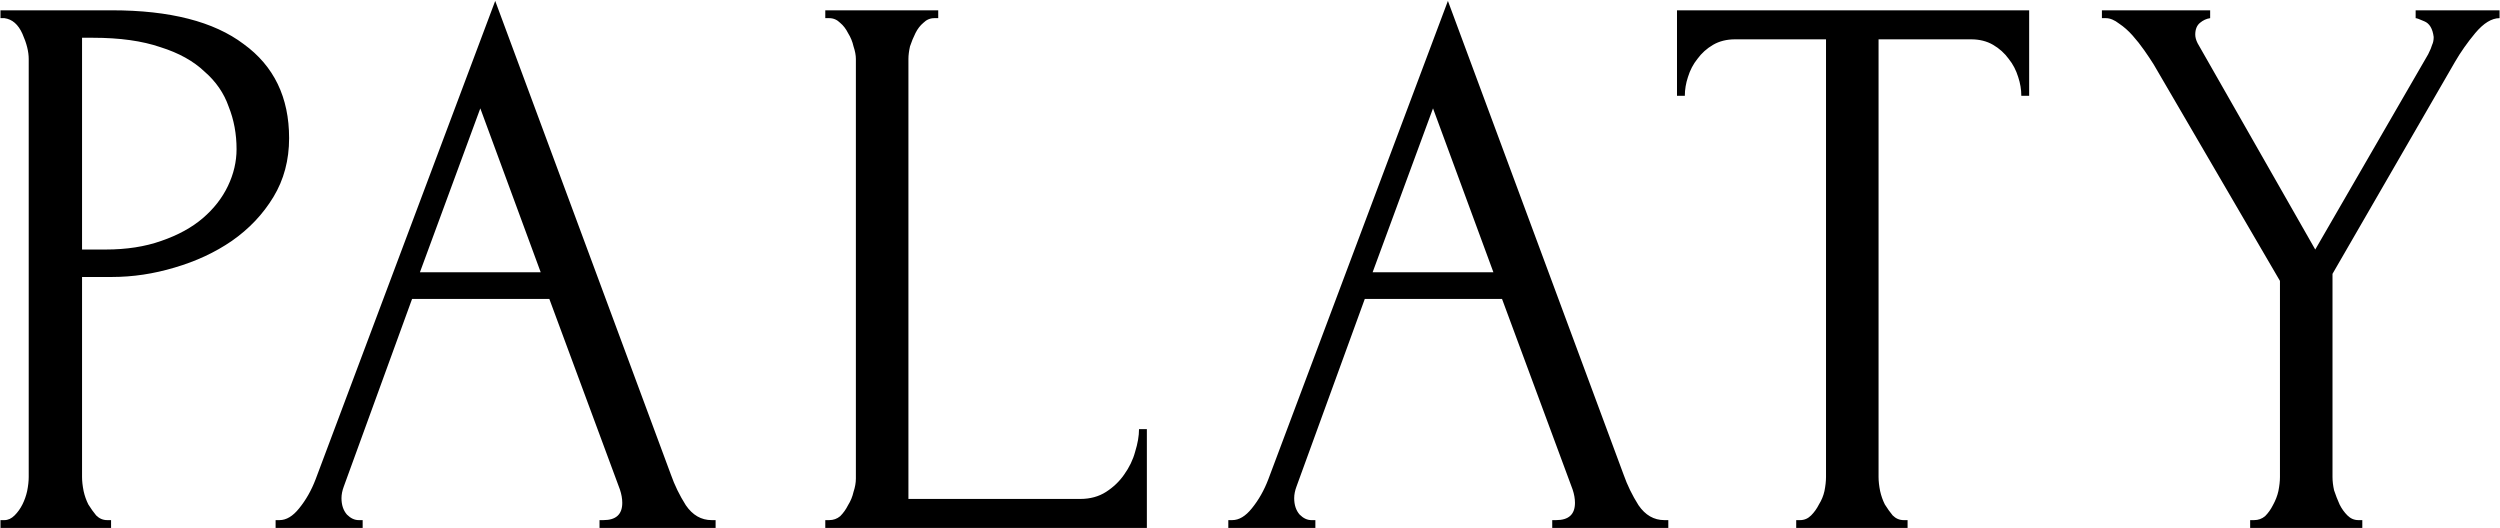 <?xml version="1.0" encoding="UTF-8"?> <svg xmlns="http://www.w3.org/2000/svg" width="2718" height="574" viewBox="0 0 2718 574" fill="none"> <path d="M0.519 11.209H121.605C184.705 11.209 232.457 23.432 264.86 47.876C297.832 71.752 314.318 105.86 314.318 150.202C314.318 174.078 308.633 195.395 297.264 214.155C285.894 232.915 270.829 248.832 252.07 261.907C233.879 274.413 213.129 284.078 189.822 290.899C167.083 297.721 144.344 301.132 121.605 301.132H89.201V518.574C89.201 523.121 89.77 528.238 90.907 533.922C92.044 539.039 93.749 543.871 96.023 548.419C98.866 552.966 101.708 556.946 104.55 560.357C107.961 563.767 111.941 565.473 116.488 565.473H120.752V574H0.519V565.473H4.783C8.762 565.473 12.457 563.767 15.868 560.357C19.279 556.946 22.121 552.966 24.395 548.419C26.669 543.871 28.375 539.039 29.512 533.922C30.649 528.238 31.217 523.121 31.217 518.574V64.078C31.217 56.119 28.943 47.023 24.395 36.791C19.848 26.558 13.31 20.873 4.783 19.736H0.519V11.209ZM89.201 41.054V271.287H114.783C137.522 271.287 157.703 268.16 175.326 261.907C193.517 255.654 208.581 247.411 220.519 237.178C232.457 226.946 241.553 215.292 247.806 202.217C254.059 189.142 257.186 175.783 257.186 162.14C257.186 145.654 254.344 130.305 248.659 116.093C243.543 101.313 234.731 88.522 222.225 77.721C210.287 66.351 194.369 57.54 174.473 51.287C154.576 44.465 130.132 41.054 101.14 41.054H89.201ZM651.806 565.473H656.069C669.713 565.473 676.534 559.22 676.534 546.713C676.534 542.165 675.682 537.333 673.976 532.217L597.232 325.008H448.007L373.821 528.806C372.116 533.354 371.263 537.618 371.263 541.597C371.263 548.987 373.253 554.956 377.232 559.504C381.211 563.483 385.475 565.473 390.023 565.473H394.286V574H299.635V565.473H303.899C311.289 565.473 318.395 561.209 325.217 552.682C332.607 543.587 338.576 533.07 343.123 521.132L538.395 0.977L729.403 516.016C733.382 527.385 738.782 538.47 745.604 549.271C752.994 560.072 762.374 565.473 773.744 565.473H778.007V574H651.806V565.473ZM456.534 296.016H587.852L522.193 117.798L456.534 296.016ZM897.254 565.473H901.517C906.065 565.473 910.044 564.052 913.455 561.209C916.866 557.798 919.709 553.819 921.982 549.271C924.825 544.724 926.814 539.891 927.951 534.775C929.657 529.659 930.51 524.827 930.51 520.279V64.078C930.51 60.098 929.657 55.55 927.951 50.434C926.814 45.318 924.825 40.486 921.982 35.938C919.709 31.39 916.866 27.695 913.455 24.853C910.044 21.442 906.065 19.736 901.517 19.736H897.254V11.209H1020.04V19.736H1015.78C1011.23 19.736 1007.25 21.442 1003.84 24.853C1000.43 27.695 997.59 31.39 995.316 35.938C993.042 40.486 991.052 45.318 989.347 50.434C988.21 55.55 987.641 60.098 987.641 64.078V542.45H1174.39C1185.19 542.45 1194.57 539.891 1202.53 534.775C1210.48 529.659 1217.02 523.406 1222.14 516.016C1227.82 508.057 1231.8 499.814 1234.08 491.287C1236.92 482.191 1238.34 473.948 1238.34 466.558H1246.87V574H897.254V565.473ZM1687.59 565.473H1691.85C1705.49 565.473 1712.31 559.22 1712.31 546.713C1712.31 542.165 1711.46 537.333 1709.76 532.217L1633.01 325.008H1483.79L1409.6 528.806C1407.9 533.354 1407.04 537.618 1407.04 541.597C1407.04 548.987 1409.03 554.956 1413.01 559.504C1416.99 563.483 1421.25 565.473 1425.8 565.473H1430.07V574H1335.42V565.473H1339.68C1347.07 565.473 1354.17 561.209 1361 552.682C1368.39 543.587 1374.36 533.07 1378.9 521.132L1574.17 0.977L1765.18 516.016C1769.16 527.385 1774.56 538.47 1781.38 549.271C1788.77 560.072 1798.15 565.473 1809.52 565.473H1813.79V574H1687.59V565.473ZM1492.31 296.016H1623.63L1557.97 117.798L1492.31 296.016ZM2069.66 565.473H2073.92V574H1952.84V565.473H1957.1C1961.65 565.473 1965.63 563.767 1969.04 560.357C1972.45 556.946 1975.29 552.966 1977.57 548.419C1980.41 543.871 1982.4 539.039 1983.54 533.922C1984.67 528.238 1985.24 523.121 1985.24 518.574V42.76H1886.33C1877.23 42.76 1869.27 44.749 1862.45 48.729C1855.63 52.708 1849.95 57.824 1845.4 64.078C1840.85 69.762 1837.44 76.3 1835.16 83.69C1832.89 90.512 1831.75 97.333 1831.75 104.155H1823.23V11.209H2206.1V104.155H2197.57C2197.57 97.333 2196.43 90.512 2194.16 83.69C2191.88 76.3 2188.47 69.762 2183.92 64.078C2179.38 57.824 2173.69 52.708 2166.87 48.729C2160.05 44.749 2152.09 42.76 2142.99 42.76H2042.37V518.574C2042.37 523.121 2042.94 528.238 2044.08 533.922C2045.22 539.039 2046.92 543.871 2049.2 548.419C2052.04 552.966 2054.88 556.946 2057.72 560.357C2061.13 563.767 2065.11 565.473 2069.66 565.473ZM2285.2 11.209H2402.88V19.736C2398.9 20.305 2395.2 22.01 2391.79 24.853C2388.38 27.695 2386.68 31.959 2386.68 37.644C2386.68 40.486 2387.53 43.612 2389.24 47.023L2517.14 271.287L2639.93 58.961C2642.21 54.413 2643.63 51.003 2644.2 48.729C2645.33 46.455 2645.9 43.612 2645.9 40.202C2644.76 31.106 2641.35 25.421 2635.67 23.147C2630.55 20.873 2627.43 19.736 2626.29 19.736V11.209H2717.53V19.736C2709 19.736 2700.19 25.137 2691.1 35.938C2682.57 46.171 2675.18 56.687 2668.93 67.488L2535.9 297.721V518.574C2535.9 523.121 2536.47 527.953 2537.61 533.07C2539.31 538.186 2541.3 543.302 2543.58 548.419C2545.85 552.966 2548.69 556.946 2552.1 560.357C2555.51 563.767 2559.49 565.473 2564.04 565.473H2568.3V574H2446.37V565.473H2450.63C2455.18 565.473 2459.16 564.052 2462.57 561.209C2465.98 557.798 2468.82 553.819 2471.1 549.271C2473.94 544.155 2475.93 539.039 2477.06 533.922C2478.2 528.238 2478.77 523.121 2478.77 518.574V305.395L2341.48 70.047C2338.64 65.499 2335.23 60.383 2331.25 54.698C2327.27 49.013 2323.01 43.612 2318.46 38.496C2313.91 33.38 2309.08 29.116 2303.96 25.706C2298.85 21.726 2294.02 19.736 2289.47 19.736H2285.2V11.209Z" fill="black"></path> </svg> 